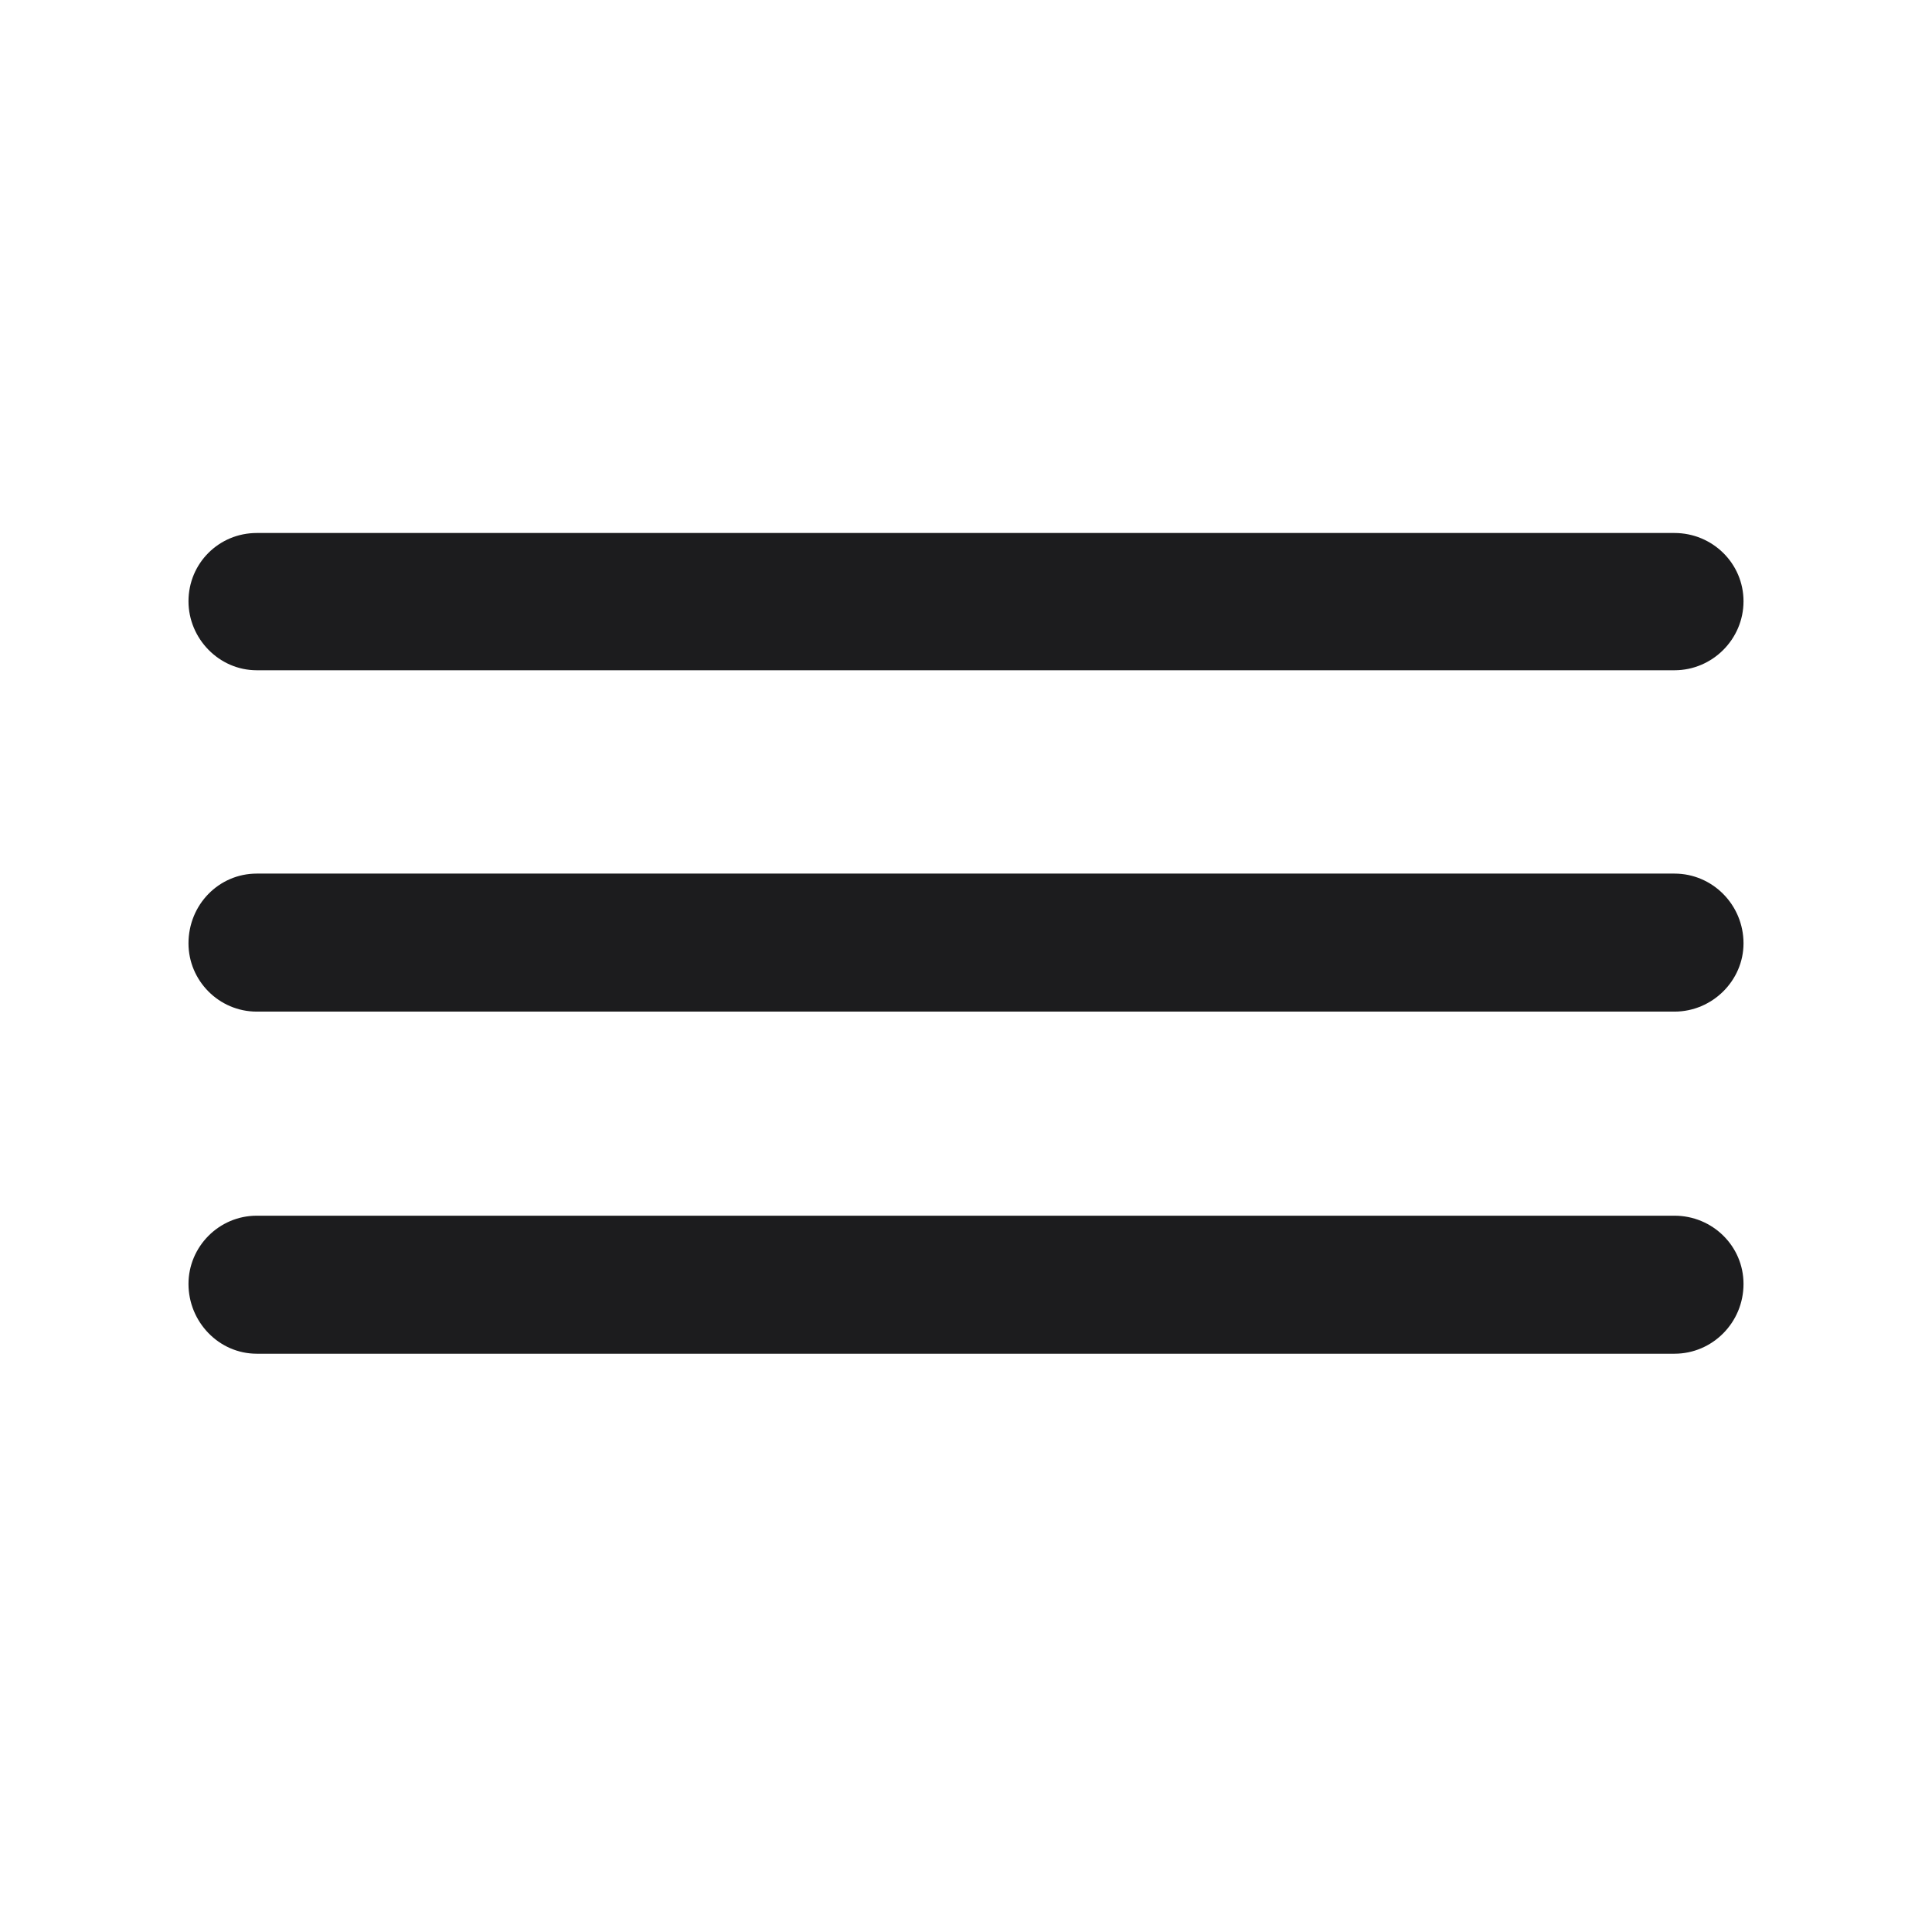 <svg width="41" height="41" viewBox="0 0 41 41" fill="none" xmlns="http://www.w3.org/2000/svg">
<path d="M5.449 14.224H35.535C36.34 14.224 37 13.564 37 12.76C37 11.955 36.34 11.311 35.535 11.311H5.449C4.644 11.311 4 11.955 4 12.76C4 13.548 4.644 14.224 5.449 14.224ZM5.449 21.468H35.535C36.34 21.468 37 20.808 37 20.02C37 19.199 36.34 18.539 35.535 18.539H5.449C4.644 18.539 4 19.199 4 20.02C4 20.808 4.644 21.468 5.449 21.468ZM5.449 28.728H35.535C36.34 28.728 37 28.068 37 27.247C37 26.442 36.34 25.799 35.535 25.799H5.449C4.644 25.799 4 26.459 4 27.247C4 28.052 4.644 28.728 5.449 28.728Z" fill="#1C1C1E"/>
</svg>
